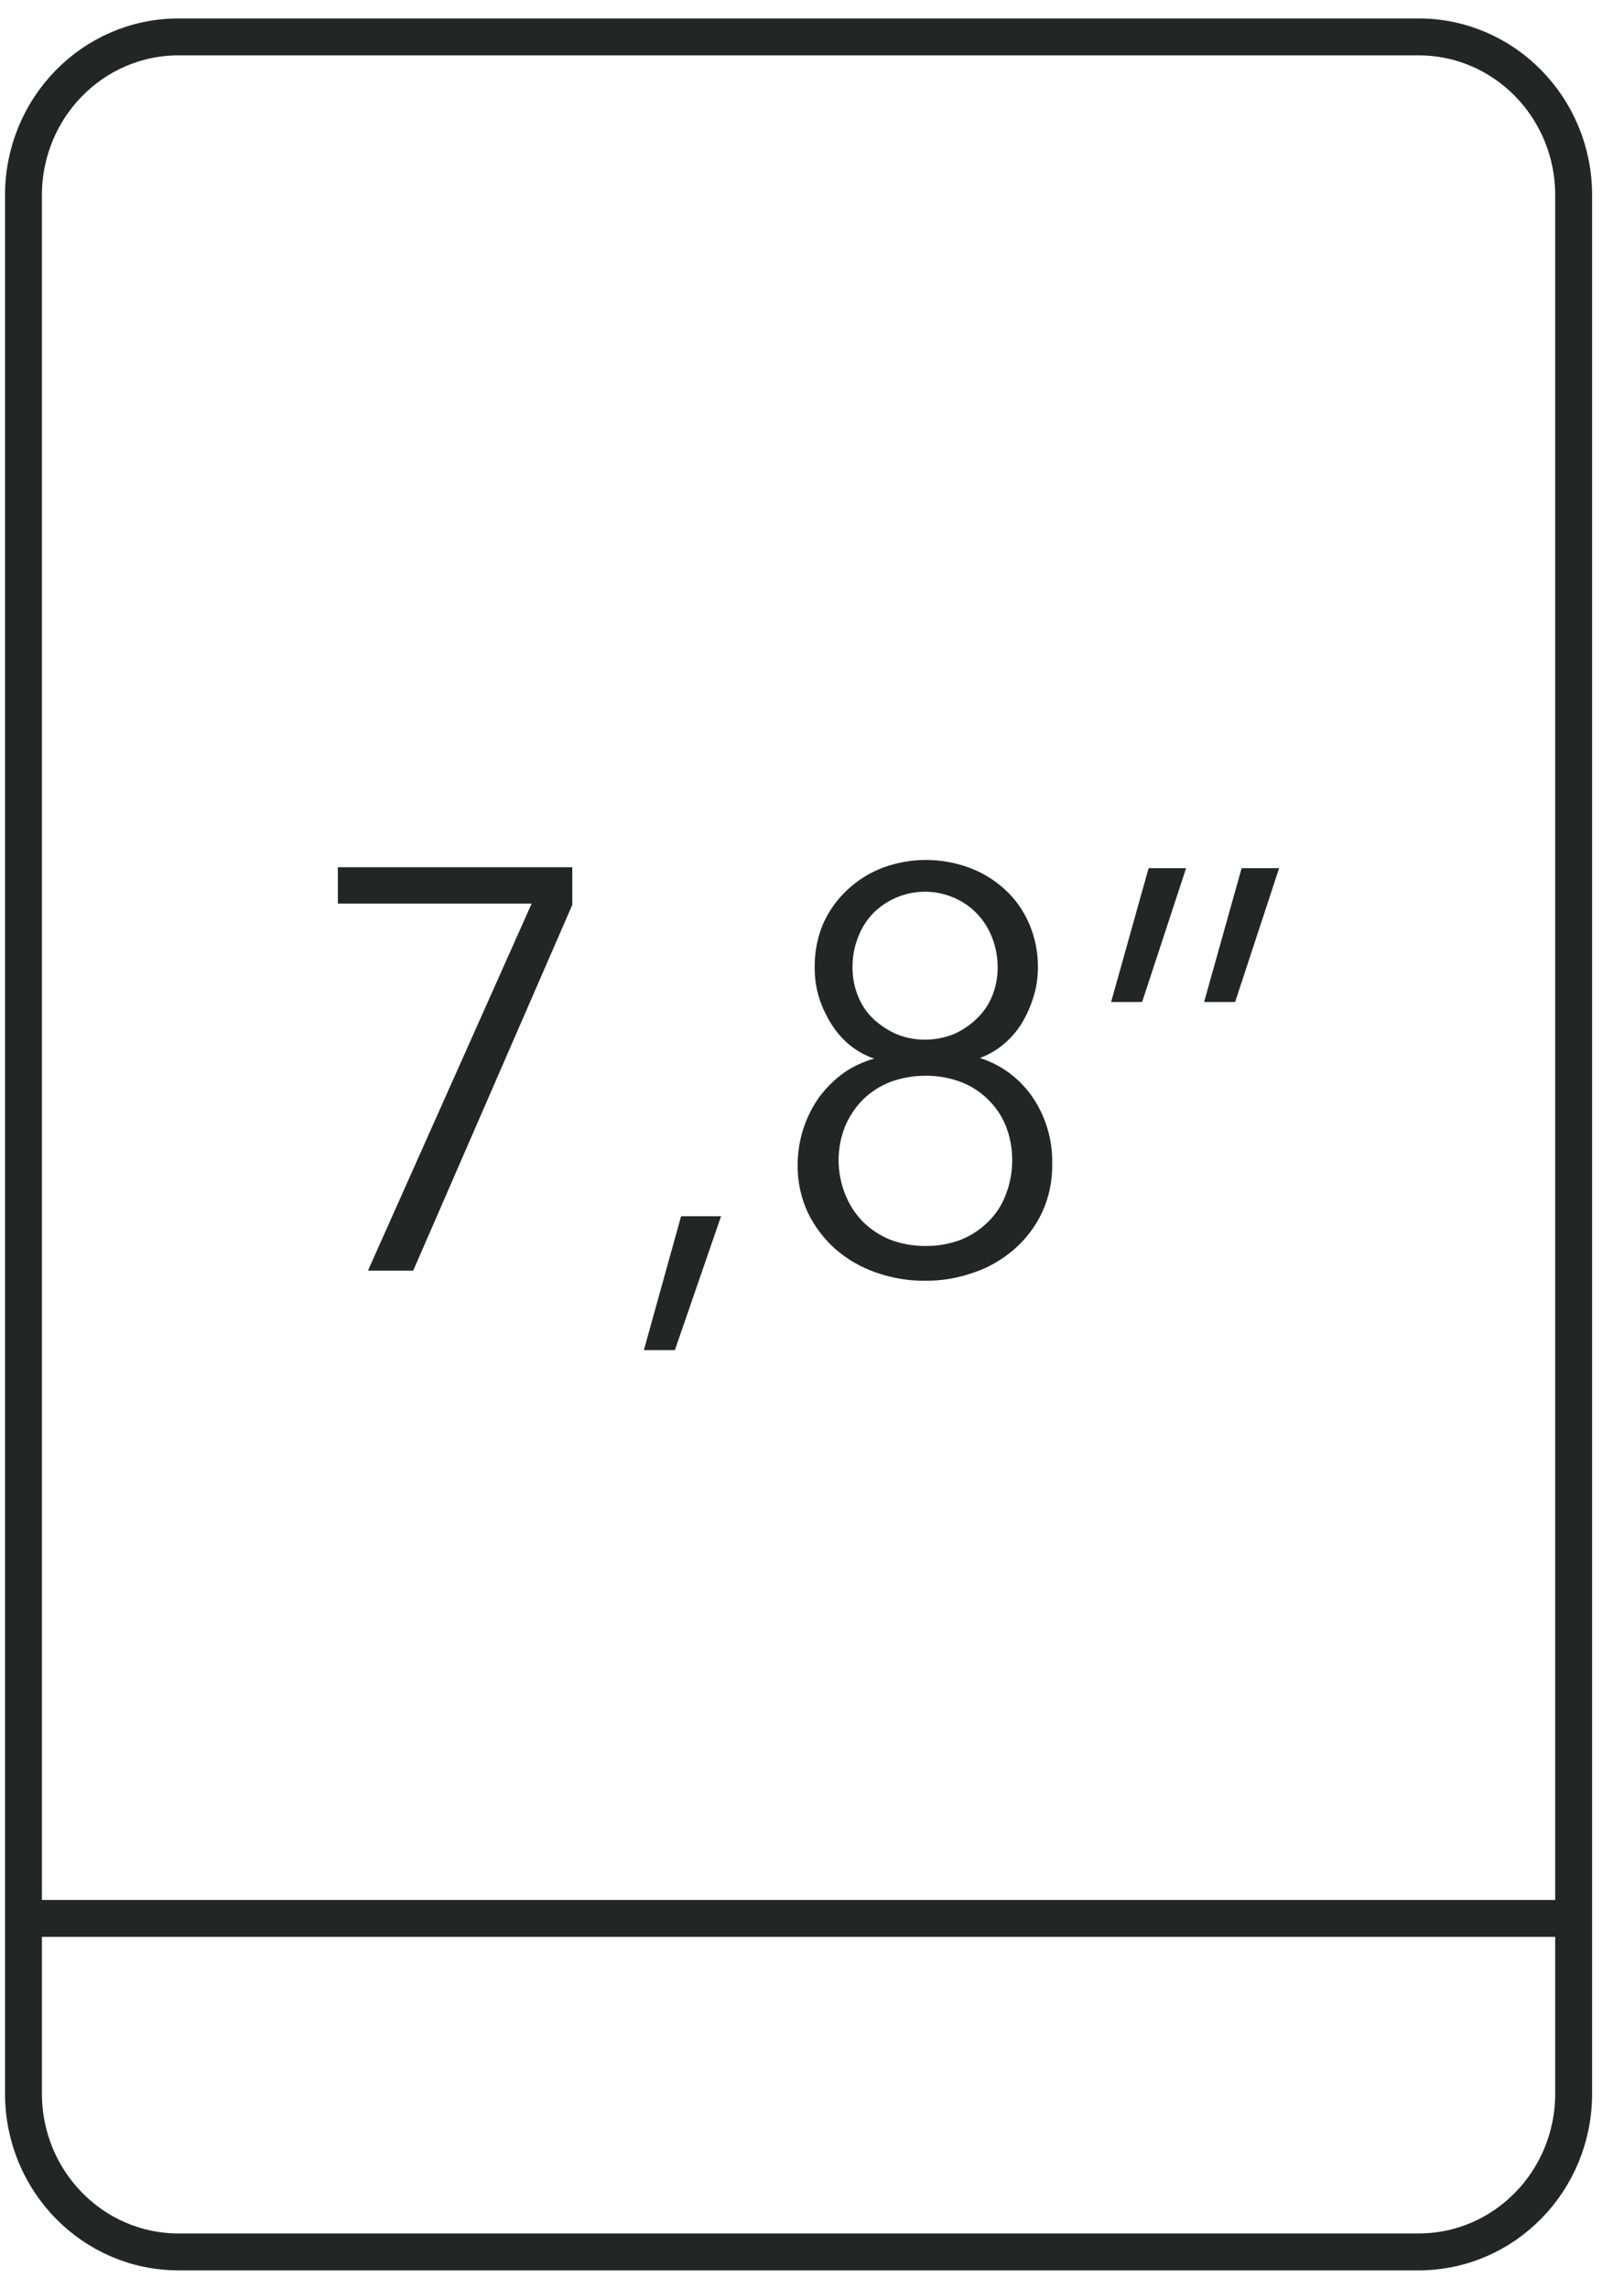 <svg width="44" height="62" viewBox="0 0 44 62" fill="none" xmlns="http://www.w3.org/2000/svg">
<path d="M38.436 1H4.836C2.517 1 0.636 2.919 0.636 5.286V56.714C0.636 59.081 2.517 61 4.836 61H38.436C40.756 61 42.636 59.081 42.636 56.714V5.286C42.636 2.919 40.756 1 38.436 1Z" stroke="#242625" stroke-miterlimit="10"/>
<path d="M42.636 51.966H0.636" stroke="#242625" stroke-miterlimit="10"/>
<path d="M15.505 24.512L11.195 34.42H9.969L14.404 24.477H9.154V23.491H15.505V24.512Z" fill="#242625"/>
<path d="M18.285 36.572H17.445L18.453 32.946H19.536L18.285 36.572Z" fill="#242625"/>
<path d="M26.466 28.634C27.055 28.8 27.573 29.162 27.936 29.663C28.326 30.209 28.527 30.873 28.508 31.549C28.514 31.999 28.419 32.444 28.23 32.851C28.05 33.229 27.795 33.564 27.483 33.837C27.16 34.119 26.786 34.335 26.382 34.471C25.964 34.62 25.523 34.695 25.08 34.694C24.623 34.698 24.169 34.623 23.736 34.471C23.334 34.333 22.96 34.118 22.636 33.837C22.326 33.562 22.072 33.227 21.888 32.851C21.699 32.444 21.605 31.999 21.611 31.549C21.613 30.889 21.819 30.247 22.199 29.714C22.383 29.469 22.601 29.252 22.846 29.071C23.102 28.892 23.386 28.759 23.686 28.677V28.677C23.449 28.595 23.228 28.474 23.031 28.317C22.833 28.155 22.663 27.961 22.527 27.743C22.385 27.519 22.272 27.277 22.191 27.023C22.11 26.759 22.07 26.485 22.073 26.209C22.067 25.796 22.147 25.387 22.308 25.009C22.466 24.66 22.692 24.348 22.972 24.091C23.251 23.833 23.576 23.632 23.93 23.5C24.679 23.226 25.498 23.226 26.248 23.5C26.608 23.63 26.939 23.831 27.222 24.091C27.503 24.346 27.726 24.659 27.878 25.009C28.042 25.386 28.125 25.795 28.121 26.209C28.121 26.485 28.079 26.76 27.995 27.023C27.917 27.276 27.807 27.518 27.668 27.743C27.529 27.962 27.355 28.155 27.155 28.317C26.958 28.474 26.736 28.595 26.5 28.677L26.466 28.634ZM22.72 31.429C22.722 31.743 22.782 32.054 22.896 32.346C23.006 32.624 23.169 32.878 23.375 33.091C23.589 33.301 23.84 33.467 24.114 33.58C24.424 33.696 24.751 33.754 25.08 33.751C25.407 33.755 25.732 33.697 26.038 33.58C26.314 33.469 26.565 33.303 26.777 33.091C26.989 32.883 27.153 32.628 27.256 32.346C27.369 32.051 27.426 31.737 27.424 31.42C27.425 31.109 27.368 30.801 27.256 30.511C27.148 30.239 26.985 29.994 26.777 29.791C26.567 29.58 26.315 29.417 26.038 29.311C25.732 29.195 25.407 29.137 25.08 29.14C24.751 29.138 24.424 29.196 24.114 29.311C23.839 29.419 23.587 29.582 23.375 29.791C23.172 29.998 23.01 30.243 22.896 30.511C22.78 30.803 22.72 31.114 22.72 31.429V31.429ZM23.098 26.2C23.095 26.471 23.146 26.739 23.249 26.989C23.343 27.224 23.486 27.434 23.669 27.606C23.855 27.778 24.068 27.917 24.299 28.017C24.543 28.115 24.802 28.164 25.064 28.163C25.325 28.163 25.584 28.113 25.828 28.017C26.058 27.919 26.268 27.78 26.45 27.606C26.635 27.434 26.781 27.224 26.878 26.989C26.981 26.739 27.033 26.471 27.029 26.2C27.031 25.924 26.98 25.65 26.878 25.394C26.785 25.152 26.645 24.931 26.466 24.745C26.287 24.559 26.073 24.413 25.836 24.314C25.473 24.159 25.073 24.116 24.687 24.191C24.3 24.265 23.943 24.454 23.661 24.734C23.481 24.92 23.341 25.142 23.249 25.386C23.148 25.642 23.096 25.915 23.098 26.191V26.2Z" fill="#242625"/>
<path d="M30.944 27.143H30.104L31.12 23.517H32.136L30.944 27.143ZM33.464 27.143H32.623L33.64 23.517H34.656L33.464 27.143Z" fill="#242625"/>
</svg>

